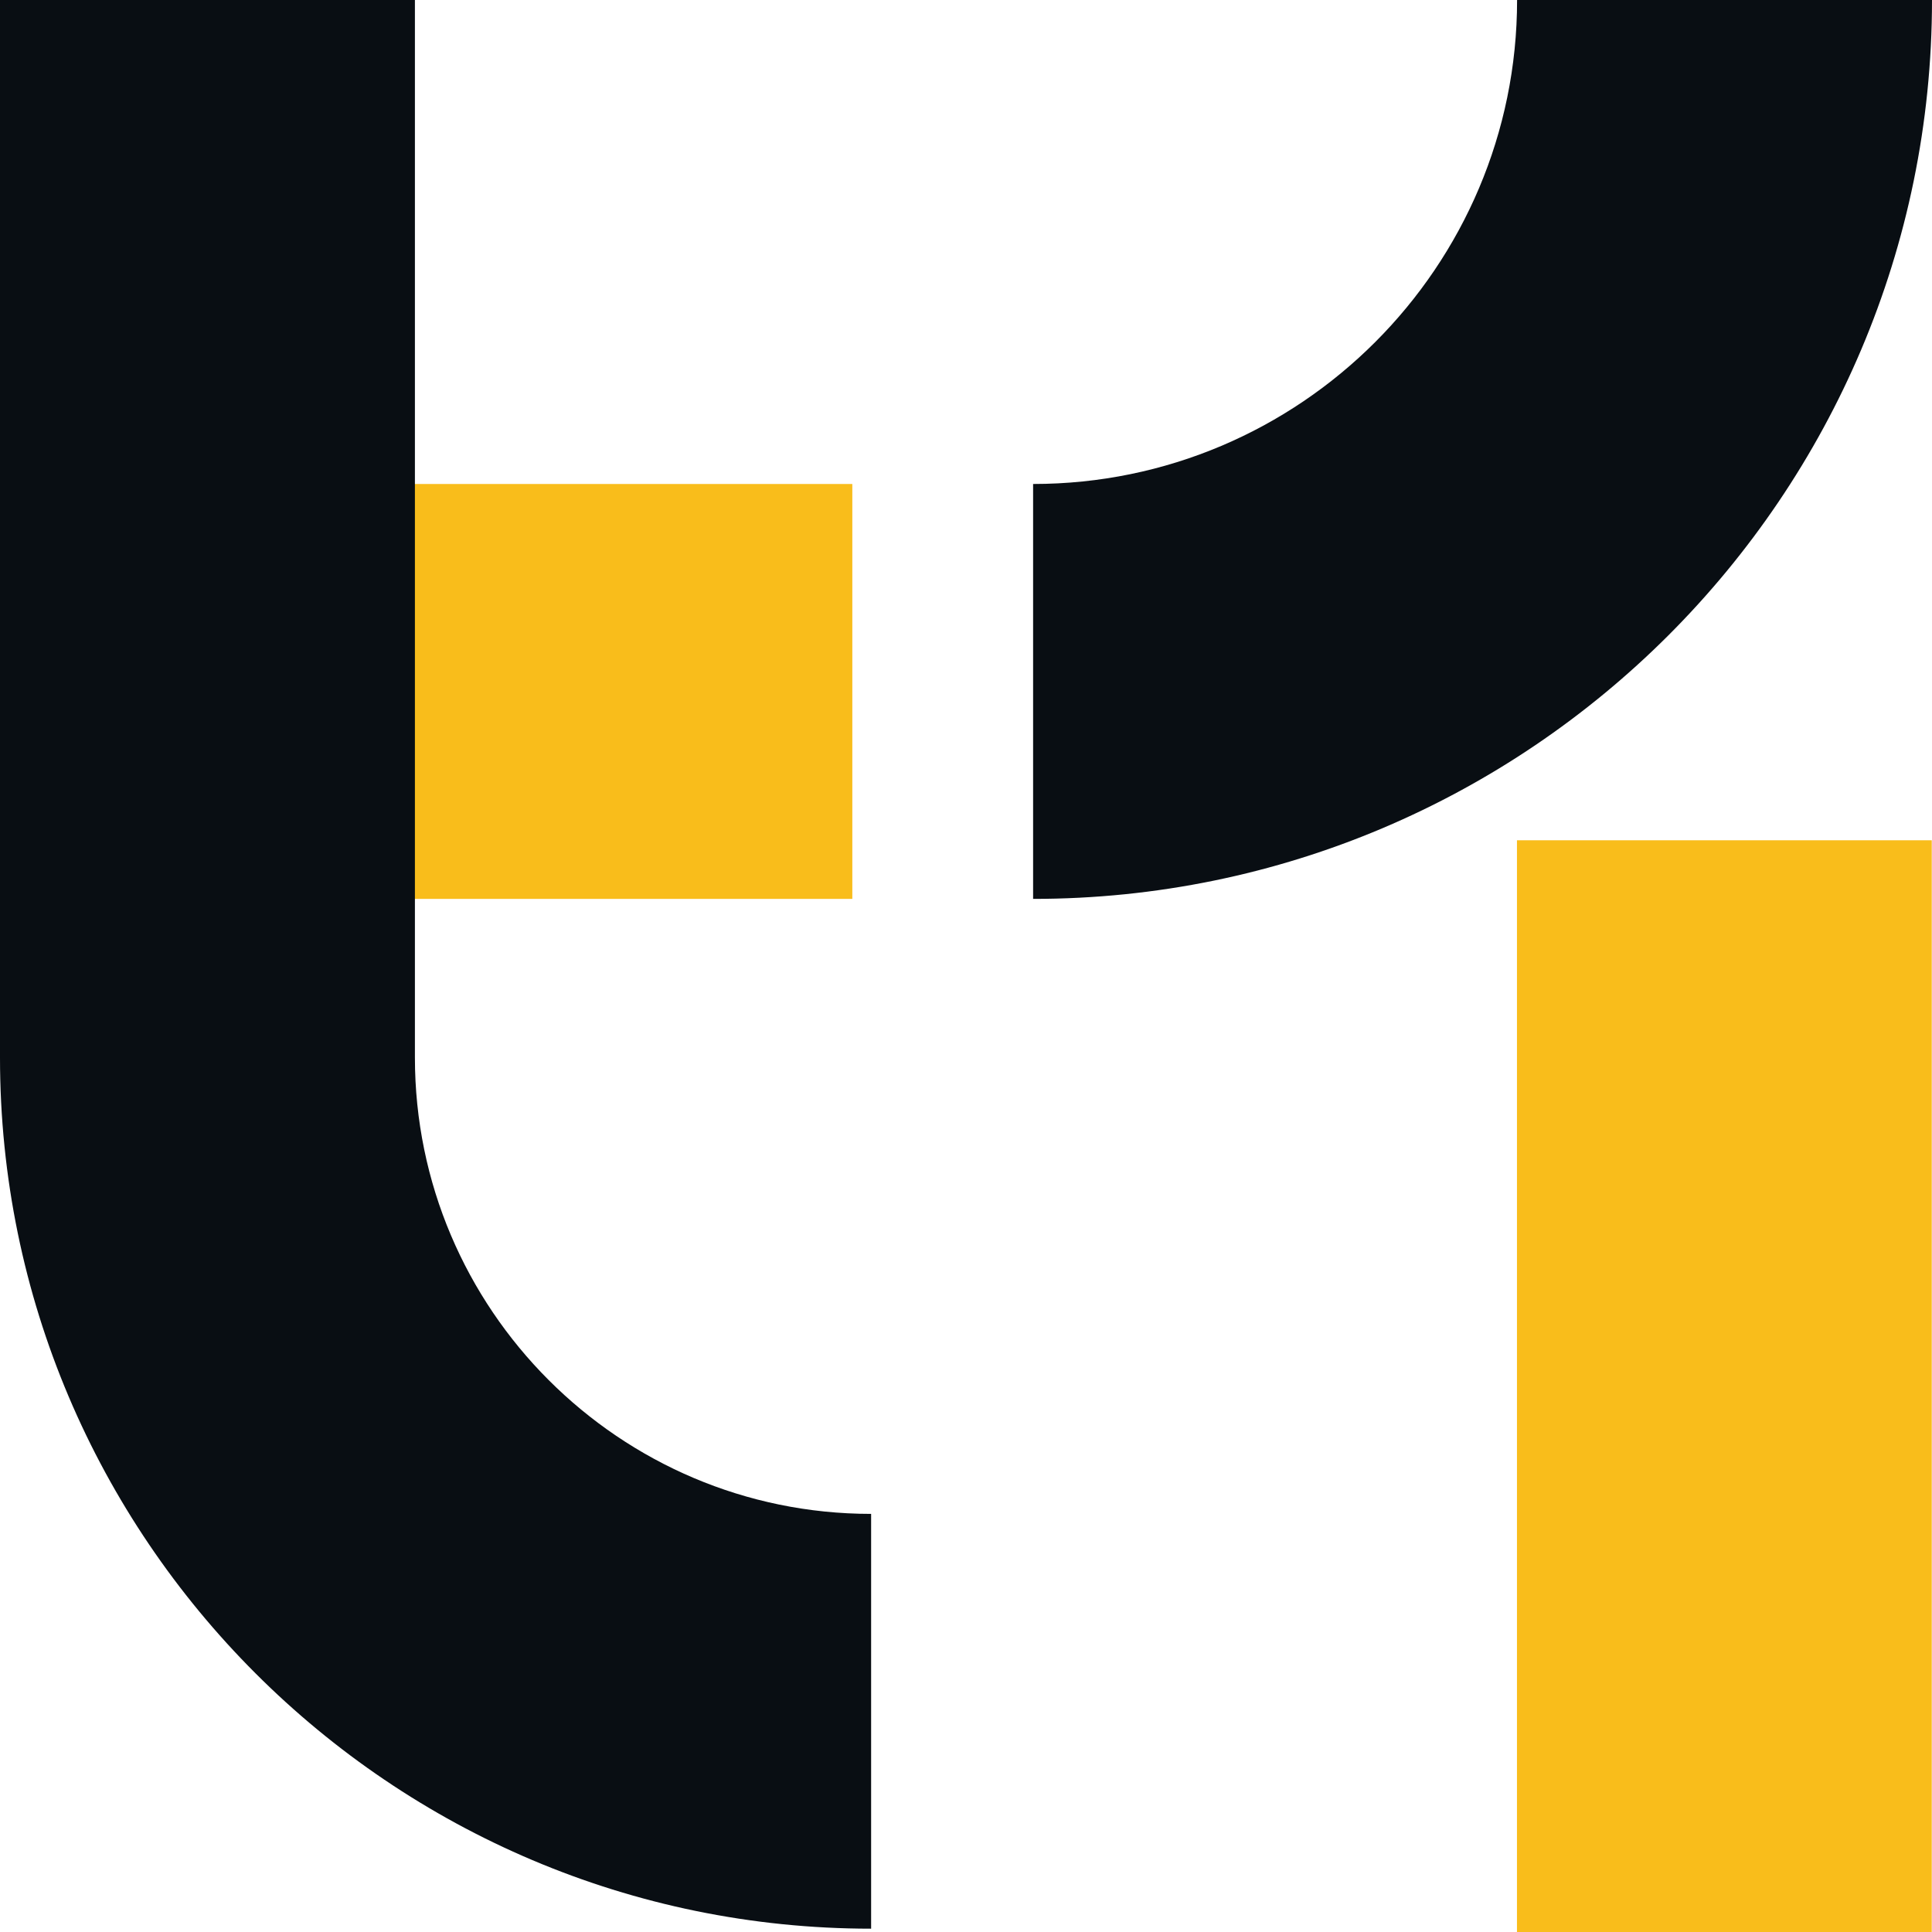 <svg version="1.2" xmlns="http://www.w3.org/2000/svg" viewBox="0 0 1572 1572" width="1572" height="1572">
	<title>T1_Favicon_Dark-svg</title>
	<style>
		.s0 { fill: #f9bd1b } 
		.s1 { fill: #090e13 } 
	</style>
	<g id="Layer">
		<path id="Layer" class="s0" d="m1571.8 683.7v888.3h-337.5v-888.3z"/>
		<path id="Layer" class="s1" d="m840.6 731.4v-337.6c217.2 0 393.8-176.6 393.8-393.8h337.6c0 403.3-328.1 731.4-731.4 731.4z"/>
	</g>
	<g id="Layer">
		<path id="Layer" class="s0" d="m693.5 393.8v337.6h-525.1v-337.6z"/>
		<path id="Layer" class="s1" d="m708.8 1569.3c-390.8 0-708.8-317.9-708.8-708.8v-860.5h337.6v860.5c0 204.7 166.5 371.3 371.2 371.3z"/>
	</g>
</svg>